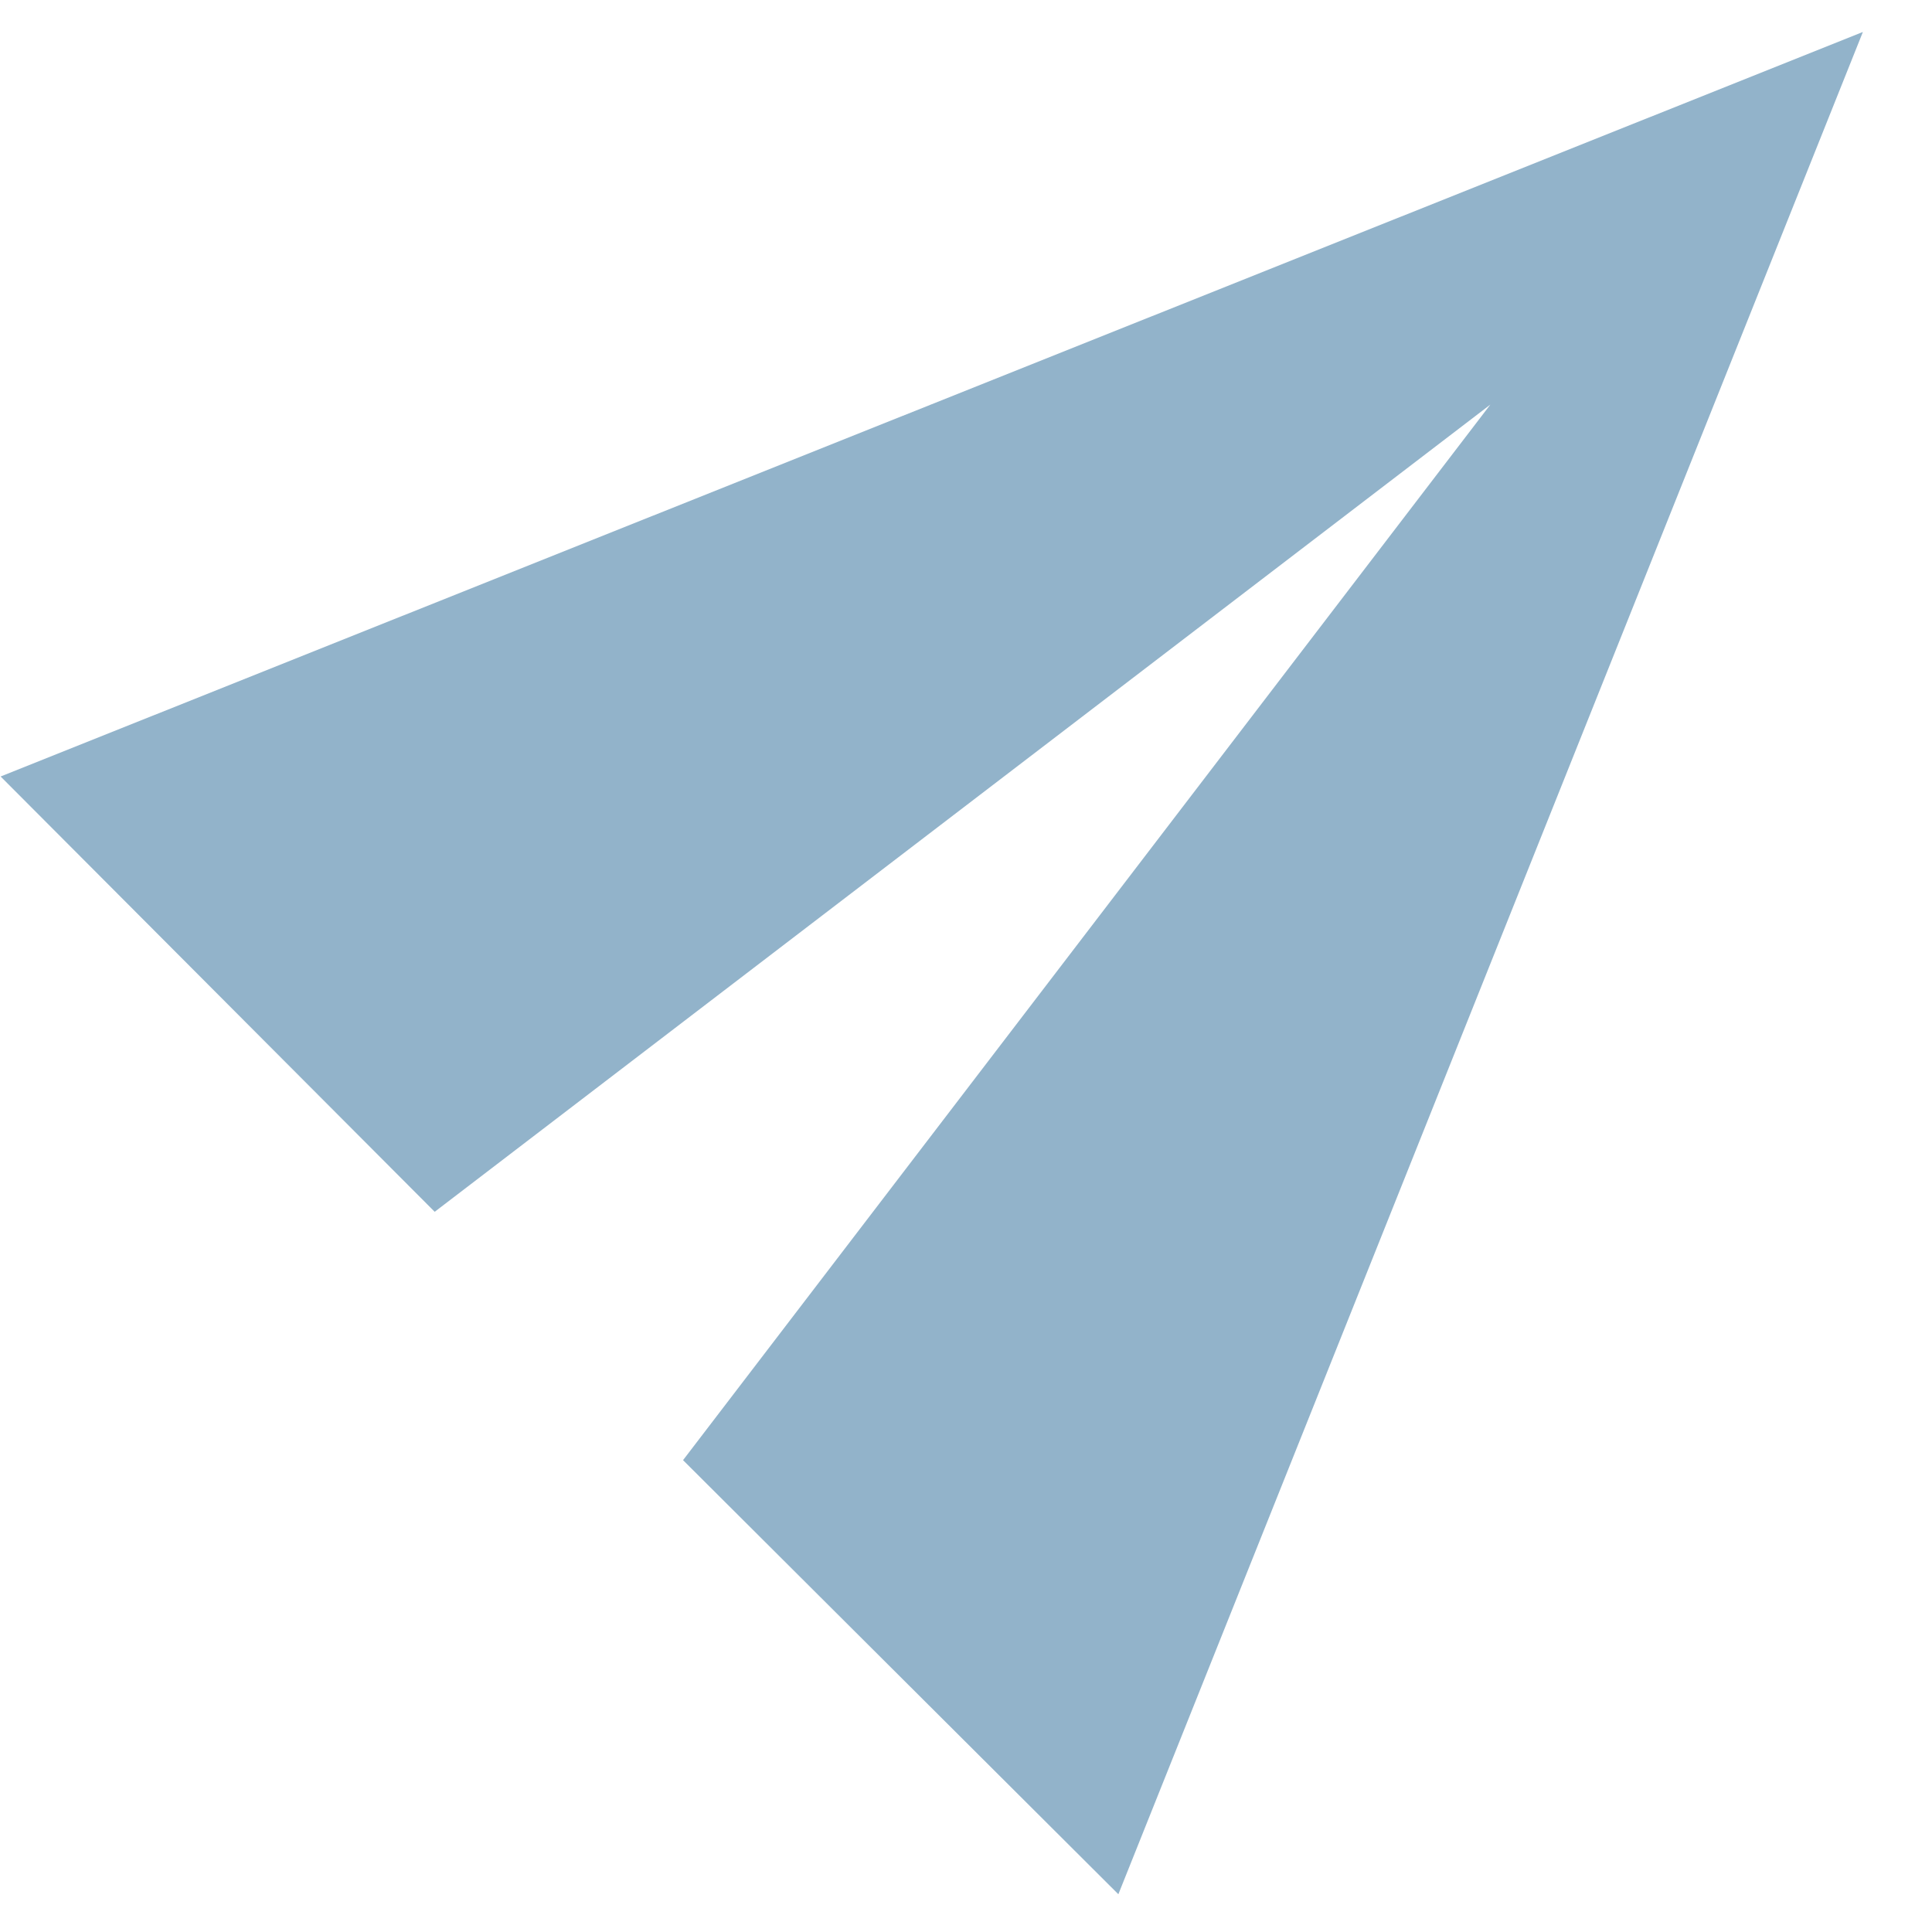 <svg width="22" height="22" viewBox="0 0 22 22" fill="rgb(146, 179, 202)" xmlns="http://www.w3.org/2000/svg">
<path d="M12.735 21.57L21.213 0.364L0.007 8.842L4.95 13.799L16.971 4.607L7.778 16.627L12.735 21.57Z" />
</svg>
